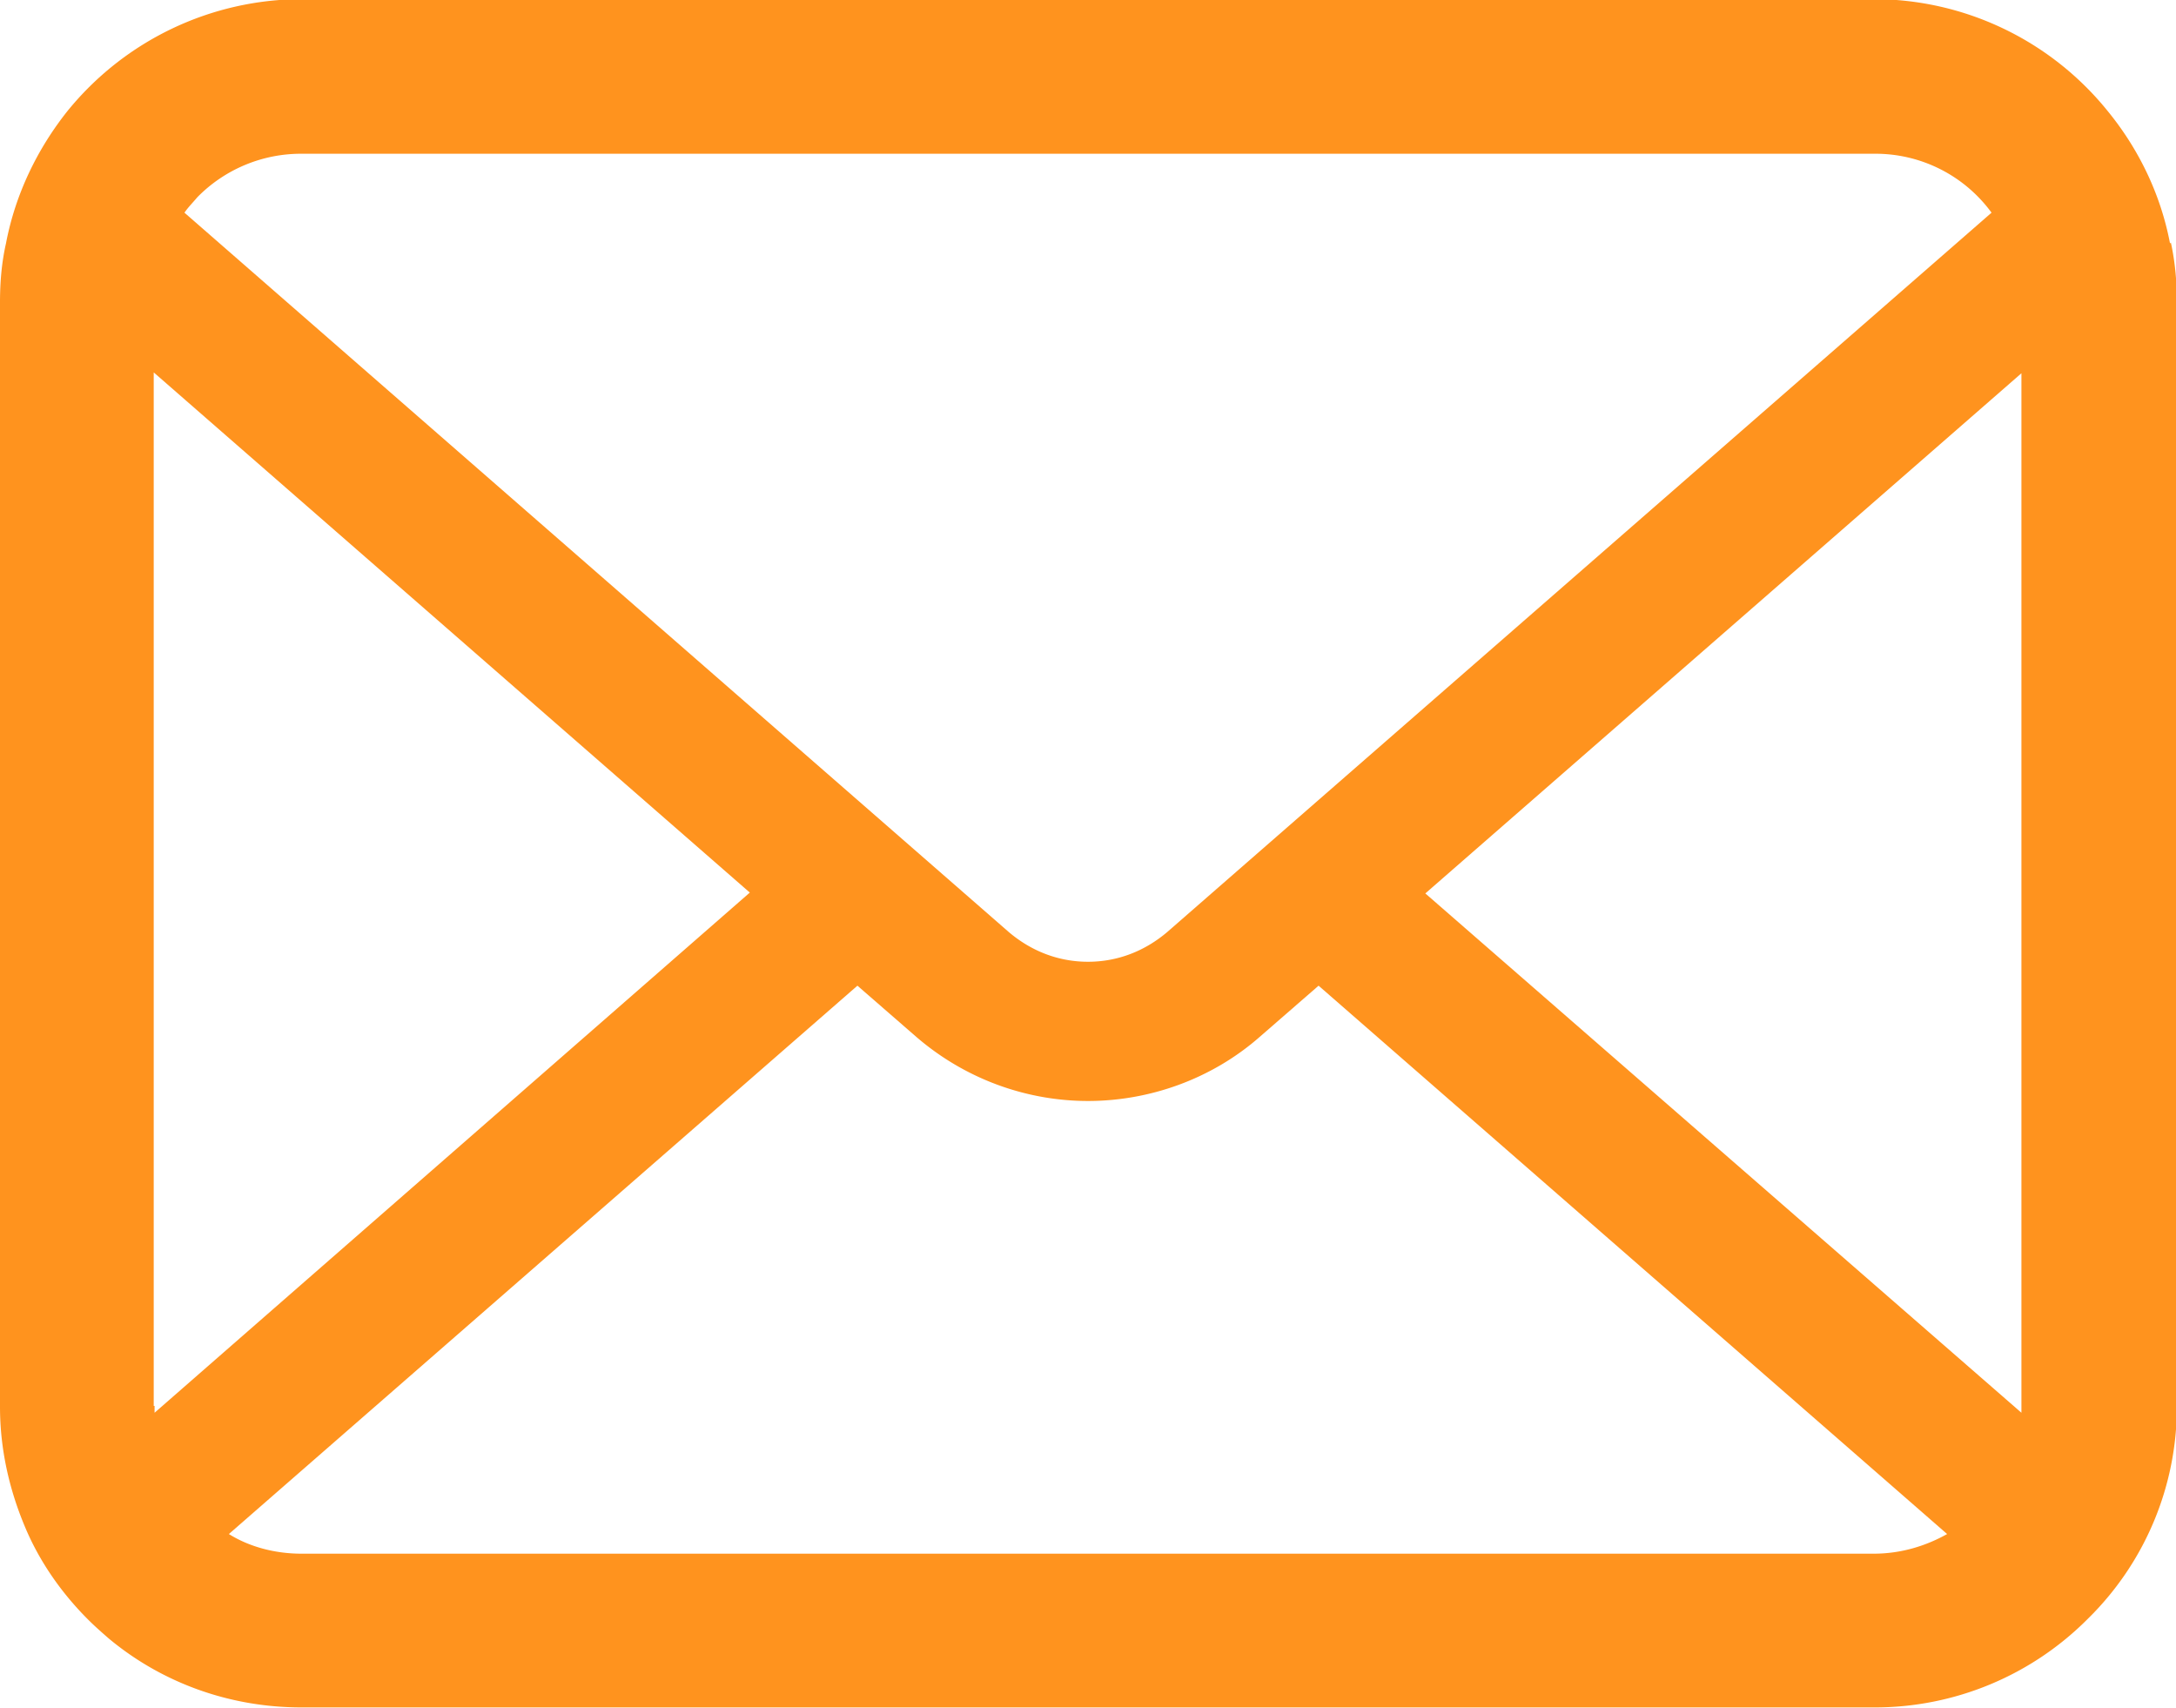<svg xmlns="http://www.w3.org/2000/svg" viewBox="0 0 25.48 20"><path d="M25.41 2.85c-.11-.58-.37-1.11-.73-1.55a3.521 3.521 0 0 0-2.74-1.31H3.53A3.54 3.54 0 0 0 .79 1.3c-.35.44-.61.97-.72 1.55-.05.22-.07.45-.07.69v12.93c0 .5.11.97.29 1.4.17.41.43.78.74 1.09.08.08.16.15.24.22.61.51 1.4.81 2.26.81h18.42a3.517 3.517 0 0 0 2.5-1.04 3.474 3.474 0 0 0 1.04-2.49V3.53c0-.23-.02-.46-.07-.69Zm-23.1-.54a1.7 1.7 0 0 1 1.22-.51h18.42a1.682 1.682 0 0 1 1.37.69l-9.65 8.42c-.27.23-.59.35-.93.35s-.66-.12-.93-.35L2.16 2.49c.04-.06.1-.12.15-.18ZM1.8 16.46V4.36l6.98 6.09-6.97 6.09v-.08Zm20.14 1.73H3.53c-.31 0-.61-.08-.85-.23l7.36-6.42.69.6c.58.5 1.3.75 2.01.75s1.44-.25 2.01-.75l.69-.6 7.36 6.42c-.25.14-.54.23-.86.23Zm1.73-1.73v.08l-6.98-6.08 6.98-6.09v12.1Z" style="fill:#ff931e"/></svg>